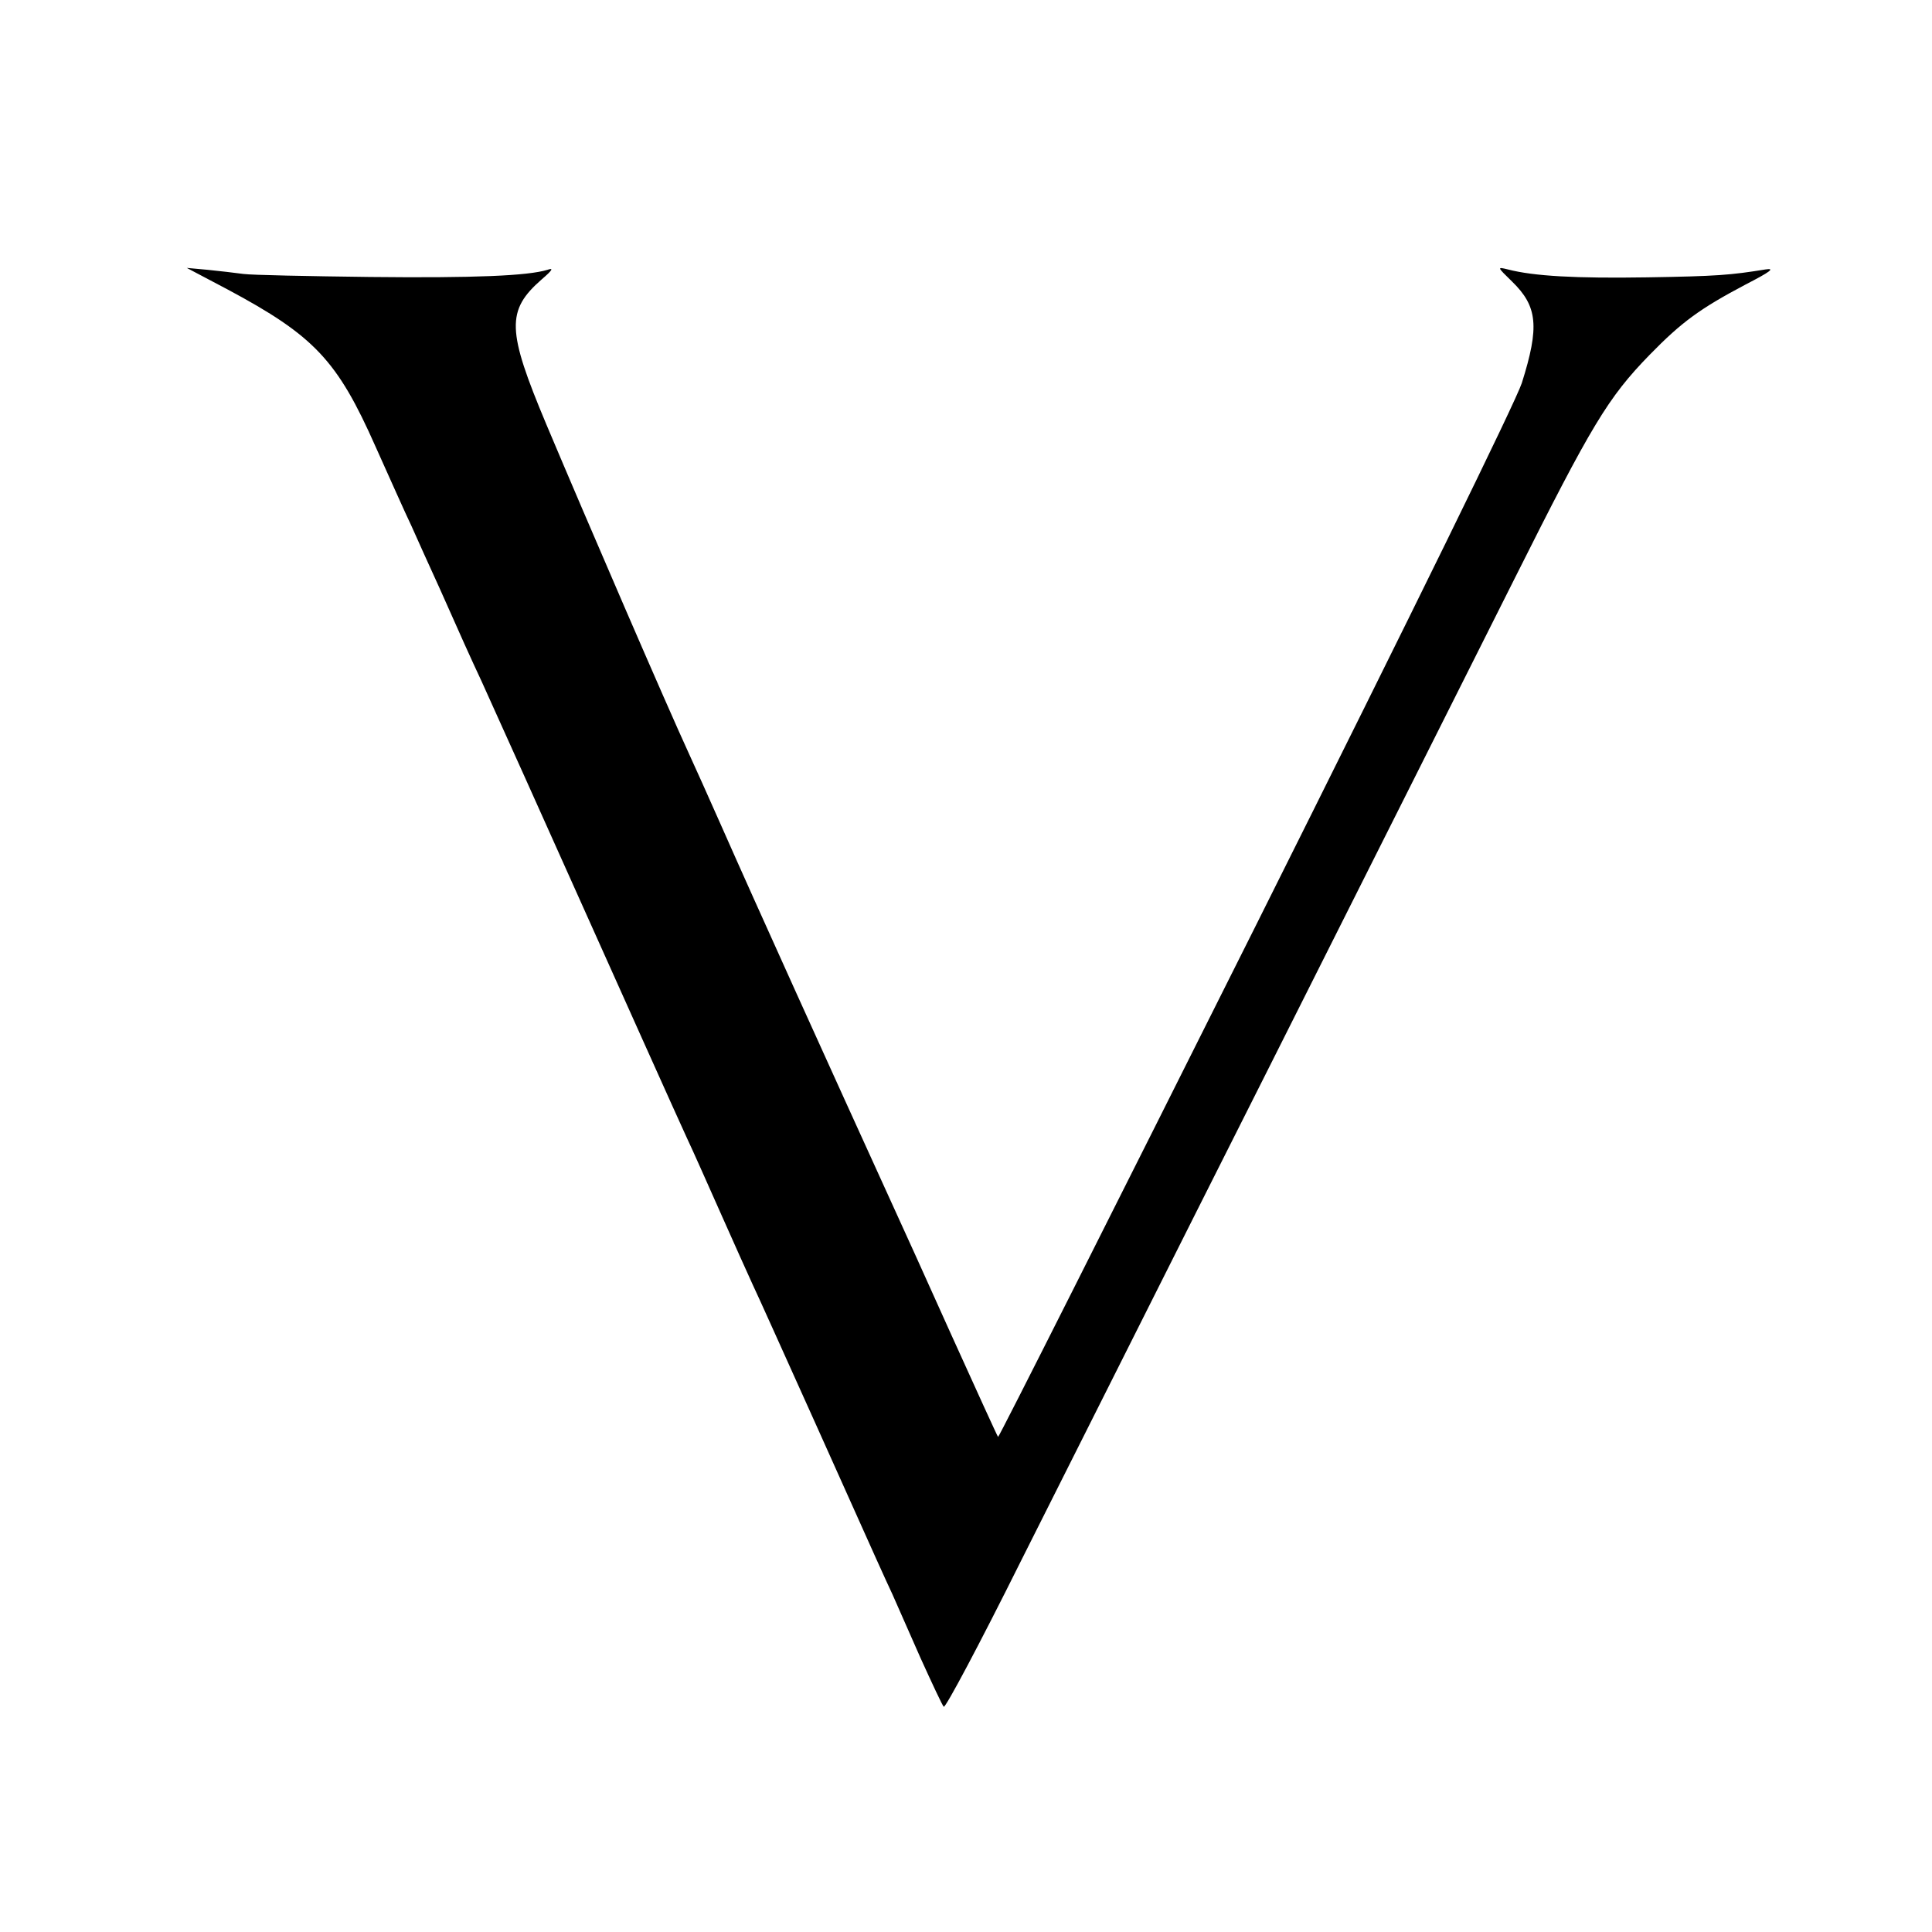 <?xml version="1.0" standalone="no"?>
<!DOCTYPE svg PUBLIC "-//W3C//DTD SVG 20010904//EN"
 "http://www.w3.org/TR/2001/REC-SVG-20010904/DTD/svg10.dtd">
<svg version="1.0" xmlns="http://www.w3.org/2000/svg"
 width="512pt" height="512pt" viewBox="0 0 512 512"
 preserveAspectRatio="xMidYMid meet">
<g transform="translate(0,512) scale(0.1,-0.1)"
fill="#000000" stroke="none">
<path d="M603 4353 c230 -123 291 -188 392 -416 37 -82 79 -177 95 -210 15
-34 49 -109 75 -166 59 -133 82 -184 111 -246 12 -27 64 -142 115 -255 288
-642 400 -892 429 -955 18 -38 59 -131 92 -205 33 -74 70 -157 83 -185 13 -27
87 -192 165 -365 183 -408 178 -397 205 -455 12 -27 46 -104 75 -170 30 -66
57 -124 61 -128 4 -5 96 168 204 385 109 216 405 807 660 1313 254 506 547
1088 650 1294 203 405 246 477 357 591 85 87 133 122 254 186 66 34 79 44 53
40 -93 -15 -128 -18 -314 -21 -187 -3 -300 3 -369 21 -29 7 -29 7 11 -32 68
-66 73 -120 26 -269 -16 -49 -282 -592 -705 -1438 -374 -747 -681 -1357 -683
-1355 -2 2 -58 125 -125 273 -67 149 -133 295 -147 325 -180 395 -369 812
-463 1025 -32 72 -69 155 -83 185 -63 137 -269 614 -379 875 -105 250 -107
302 -12 385 28 24 32 31 15 25 -52 -16 -194 -22 -471 -19 -162 2 -313 5 -335
8 -22 3 -65 8 -95 11 l-55 5 108 -57z"/>
</g>
</svg>
